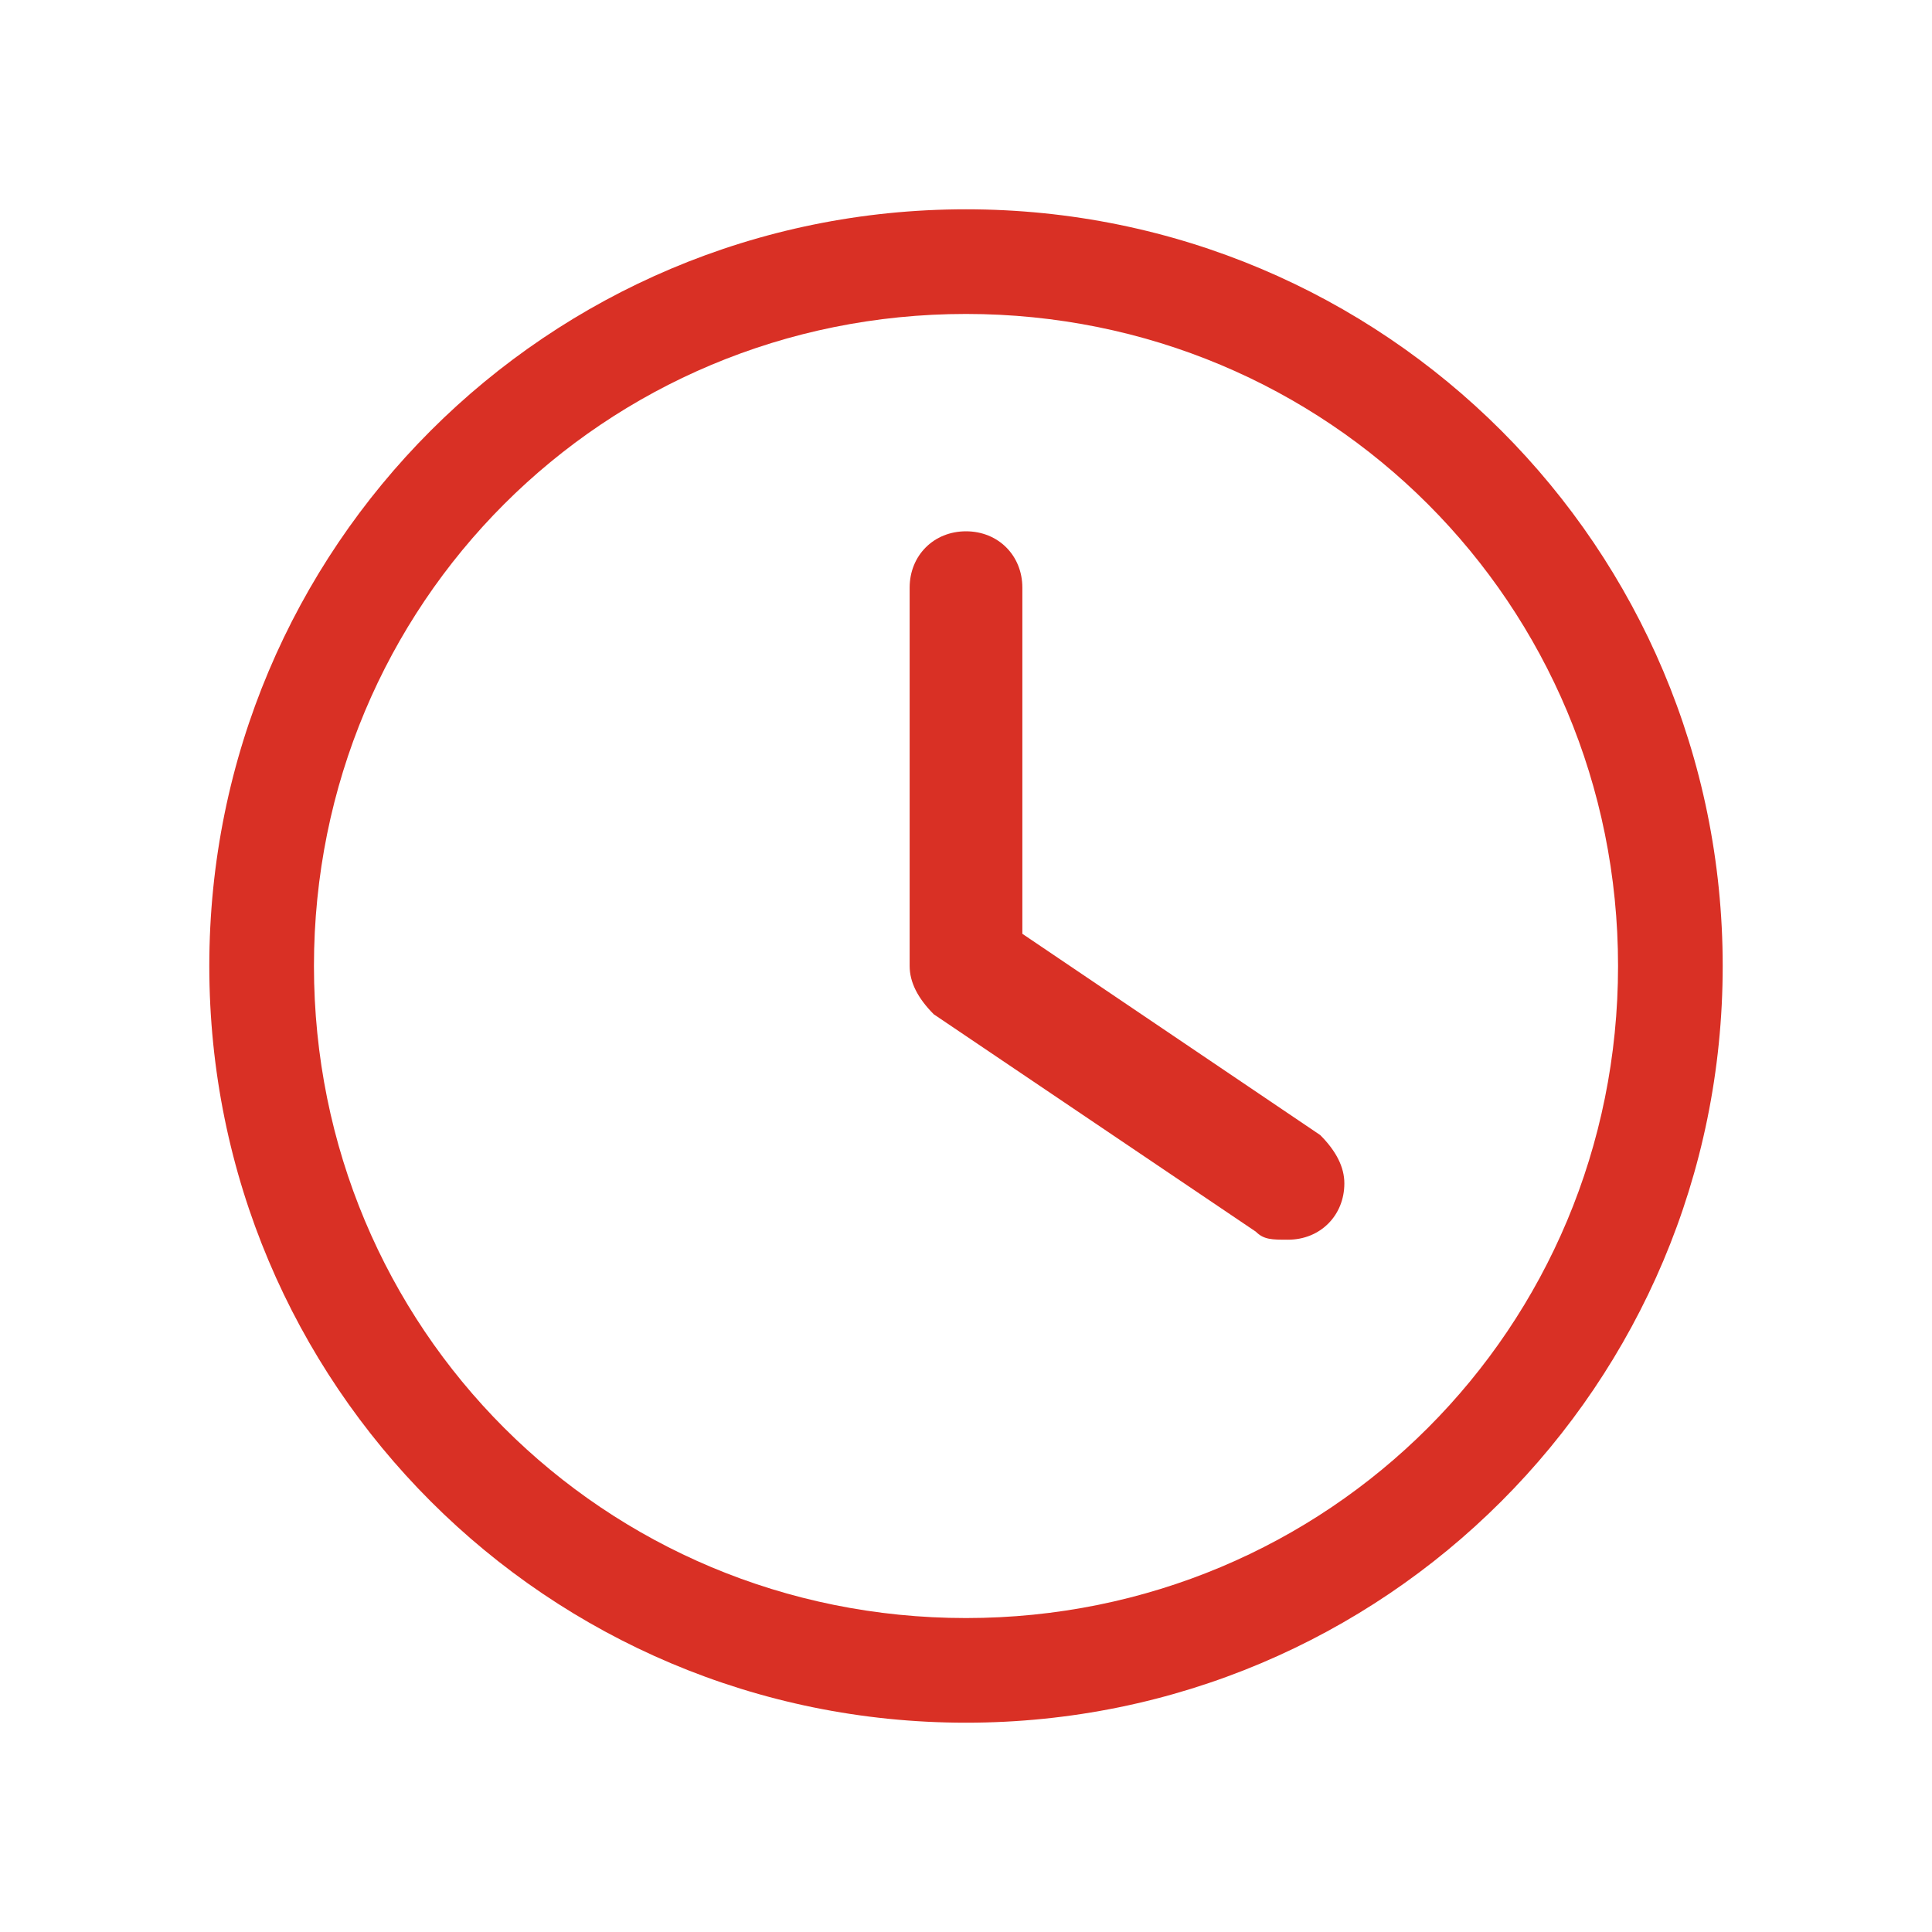<?xml version="1.0" encoding="utf-8"?>
<!-- Generator: Adobe Illustrator 26.0.1, SVG Export Plug-In . SVG Version: 6.00 Build 0)  -->
<svg version="1.1" id="Слой_1" xmlns="http://www.w3.org/2000/svg" xmlns:xlink="http://www.w3.org/1999/xlink" x="0px" y="0px"
	 viewBox="0 0 24 24" style="enable-background:new 0 0 24 24;" xml:space="preserve">
<style type="text/css">
	.st0{fill:#D93025;}
</style>
<g id="a">
</g>
<g id="b">
</g>
<g id="c">
</g>
<g id="d">
</g>
<g id="e">
</g>
<g id="f">
</g>
<g id="g">
</g>
<g id="h">
</g>
<g id="j">
</g>
<g id="k">
</g>
<g id="l">
</g>
<g id="m">
</g>
<g id="n">
</g>
<g id="o">
</g>
<g id="p">
</g>
<g id="q">
</g>
<g id="r">
</g>
<g id="s">
</g>
<g id="t">
</g>
<g id="u">
</g>
<g id="clock">
	<path class="st0" d="M12,2.6c-5.2,0-9.4,4.2-9.4,9.4s4.2,9.4,9.4,9.4s9.4-4.2,9.4-9.4S17.2,2.6,12,2.6z M12,20.1
		c-4.5,0-8.1-3.6-8.1-8.1S7.5,3.9,12,3.9s8.1,3.6,8.1,8.1S16.5,20.1,12,20.1z"/>
	<path class="st0" d="M12.7,11.6V7.3c0-0.4-0.3-0.7-0.7-0.7s-0.7,0.3-0.7,0.7V12c0,0.2,0.1,0.4,0.3,0.6l4,2.7
		c0.1,0.1,0.2,0.1,0.4,0.1c0.4,0,0.7-0.3,0.7-0.7c0-0.2-0.1-0.4-0.3-0.6L12.7,11.6z"/>
</g>
</svg>
